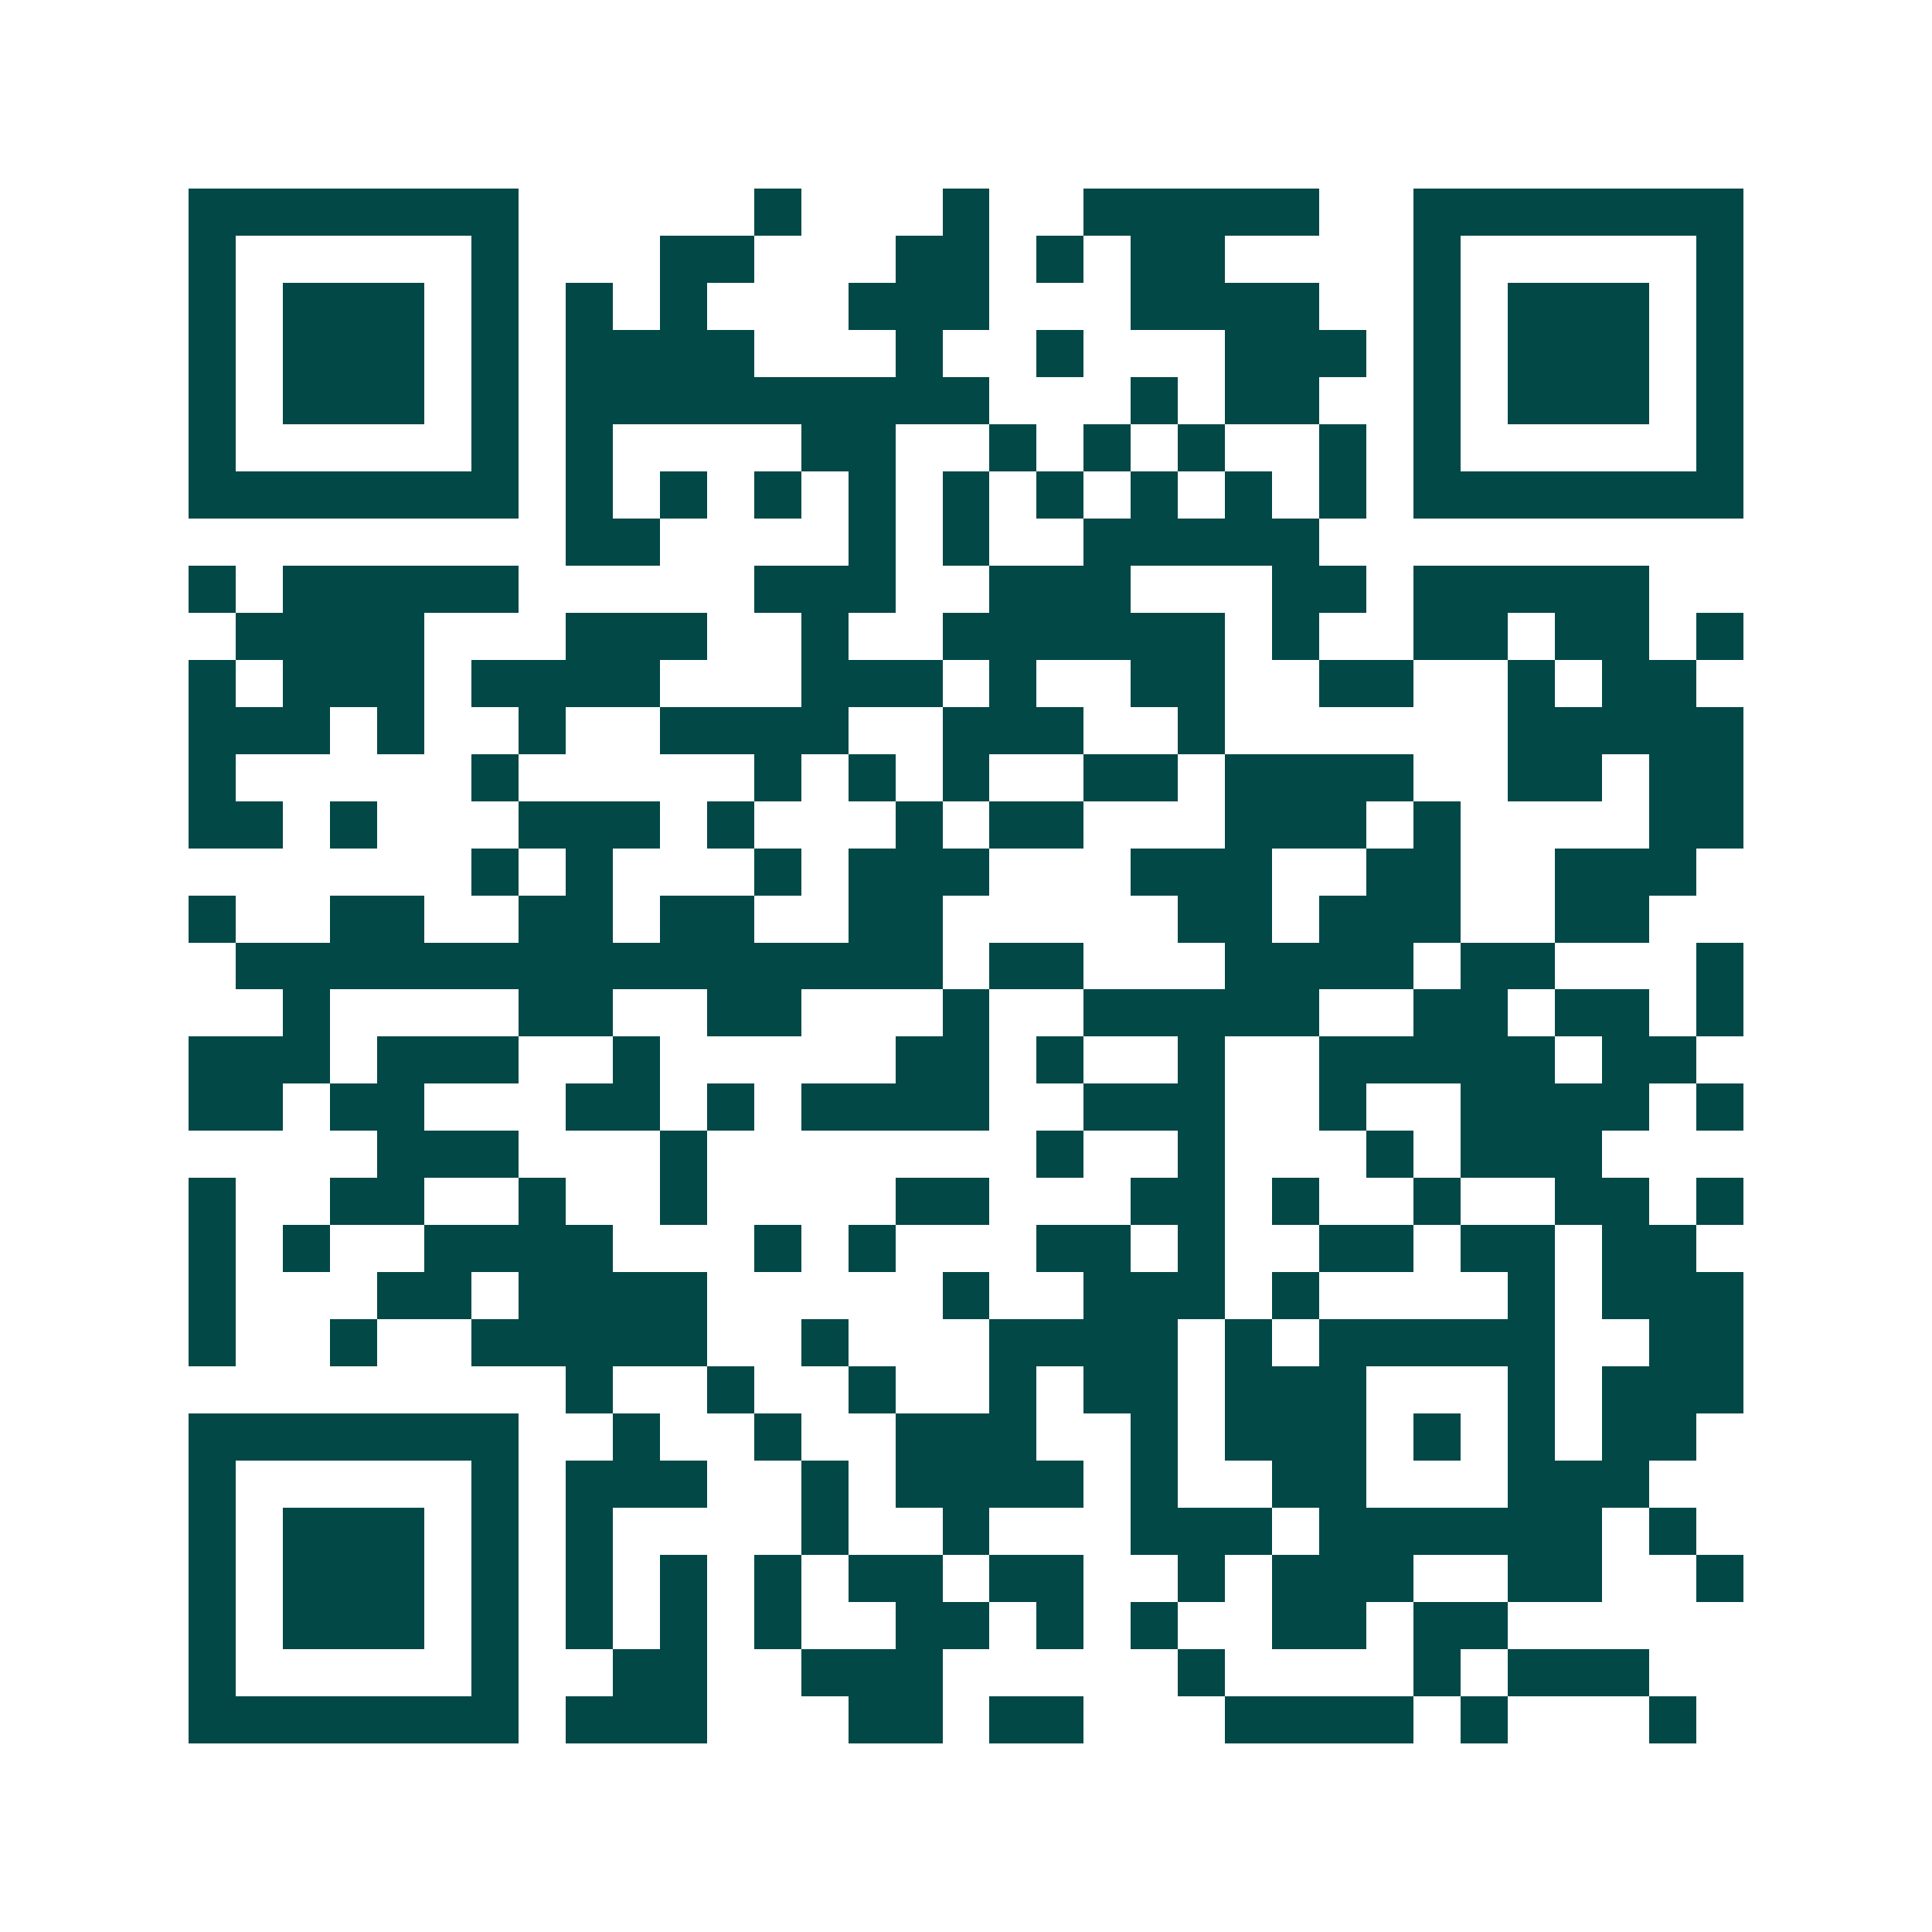 <svg xmlns="http://www.w3.org/2000/svg" width="200" height="200" viewBox="0 0 41 41" shape-rendering="crispEdges"><path fill="#ffffff" d="M0 0h41v41H0z"/><path stroke="#014847" d="M4 4.5h7m5 0h1m3 0h1m2 0h5m2 0h7M4 5.5h1m5 0h1m3 0h2m3 0h2m1 0h1m1 0h2m4 0h1m5 0h1M4 6.5h1m1 0h3m1 0h1m1 0h1m1 0h1m3 0h3m3 0h4m2 0h1m1 0h3m1 0h1M4 7.5h1m1 0h3m1 0h1m1 0h4m3 0h1m2 0h1m3 0h3m1 0h1m1 0h3m1 0h1M4 8.5h1m1 0h3m1 0h1m1 0h9m3 0h1m1 0h2m2 0h1m1 0h3m1 0h1M4 9.5h1m5 0h1m1 0h1m4 0h2m2 0h1m1 0h1m1 0h1m2 0h1m1 0h1m5 0h1M4 10.5h7m1 0h1m1 0h1m1 0h1m1 0h1m1 0h1m1 0h1m1 0h1m1 0h1m1 0h1m1 0h7M12 11.5h2m4 0h1m1 0h1m2 0h5M4 12.5h1m1 0h5m5 0h3m2 0h3m3 0h2m1 0h5M5 13.5h4m3 0h3m2 0h1m2 0h6m1 0h1m2 0h2m1 0h2m1 0h1M4 14.5h1m1 0h3m1 0h4m3 0h3m1 0h1m2 0h2m2 0h2m2 0h1m1 0h2M4 15.5h3m1 0h1m2 0h1m2 0h4m2 0h3m2 0h1m6 0h5M4 16.5h1m5 0h1m5 0h1m1 0h1m1 0h1m2 0h2m1 0h4m2 0h2m1 0h2M4 17.5h2m1 0h1m3 0h3m1 0h1m3 0h1m1 0h2m3 0h3m1 0h1m4 0h2M10 18.5h1m1 0h1m3 0h1m1 0h3m3 0h3m2 0h2m2 0h3M4 19.5h1m2 0h2m2 0h2m1 0h2m2 0h2m5 0h2m1 0h3m2 0h2M5 20.5h15m1 0h2m3 0h4m1 0h2m3 0h1M6 21.5h1m4 0h2m2 0h2m3 0h1m2 0h5m2 0h2m1 0h2m1 0h1M4 22.5h3m1 0h3m2 0h1m5 0h2m1 0h1m2 0h1m2 0h5m1 0h2M4 23.5h2m1 0h2m3 0h2m1 0h1m1 0h4m2 0h3m2 0h1m2 0h4m1 0h1M8 24.5h3m3 0h1m7 0h1m2 0h1m3 0h1m1 0h3M4 25.5h1m2 0h2m2 0h1m2 0h1m4 0h2m3 0h2m1 0h1m2 0h1m2 0h2m1 0h1M4 26.5h1m1 0h1m2 0h4m3 0h1m1 0h1m3 0h2m1 0h1m2 0h2m1 0h2m1 0h2M4 27.5h1m3 0h2m1 0h4m5 0h1m2 0h3m1 0h1m4 0h1m1 0h3M4 28.5h1m2 0h1m2 0h5m2 0h1m3 0h4m1 0h1m1 0h5m2 0h2M12 29.5h1m2 0h1m2 0h1m2 0h1m1 0h2m1 0h3m3 0h1m1 0h3M4 30.5h7m2 0h1m2 0h1m2 0h3m2 0h1m1 0h3m1 0h1m1 0h1m1 0h2M4 31.5h1m5 0h1m1 0h3m2 0h1m1 0h4m1 0h1m2 0h2m3 0h3M4 32.5h1m1 0h3m1 0h1m1 0h1m4 0h1m2 0h1m3 0h3m1 0h6m1 0h1M4 33.5h1m1 0h3m1 0h1m1 0h1m1 0h1m1 0h1m1 0h2m1 0h2m2 0h1m1 0h3m2 0h2m2 0h1M4 34.5h1m1 0h3m1 0h1m1 0h1m1 0h1m1 0h1m2 0h2m1 0h1m1 0h1m2 0h2m1 0h2M4 35.5h1m5 0h1m2 0h2m2 0h3m5 0h1m4 0h1m1 0h3M4 36.5h7m1 0h3m3 0h2m1 0h2m3 0h4m1 0h1m3 0h1"/></svg>
